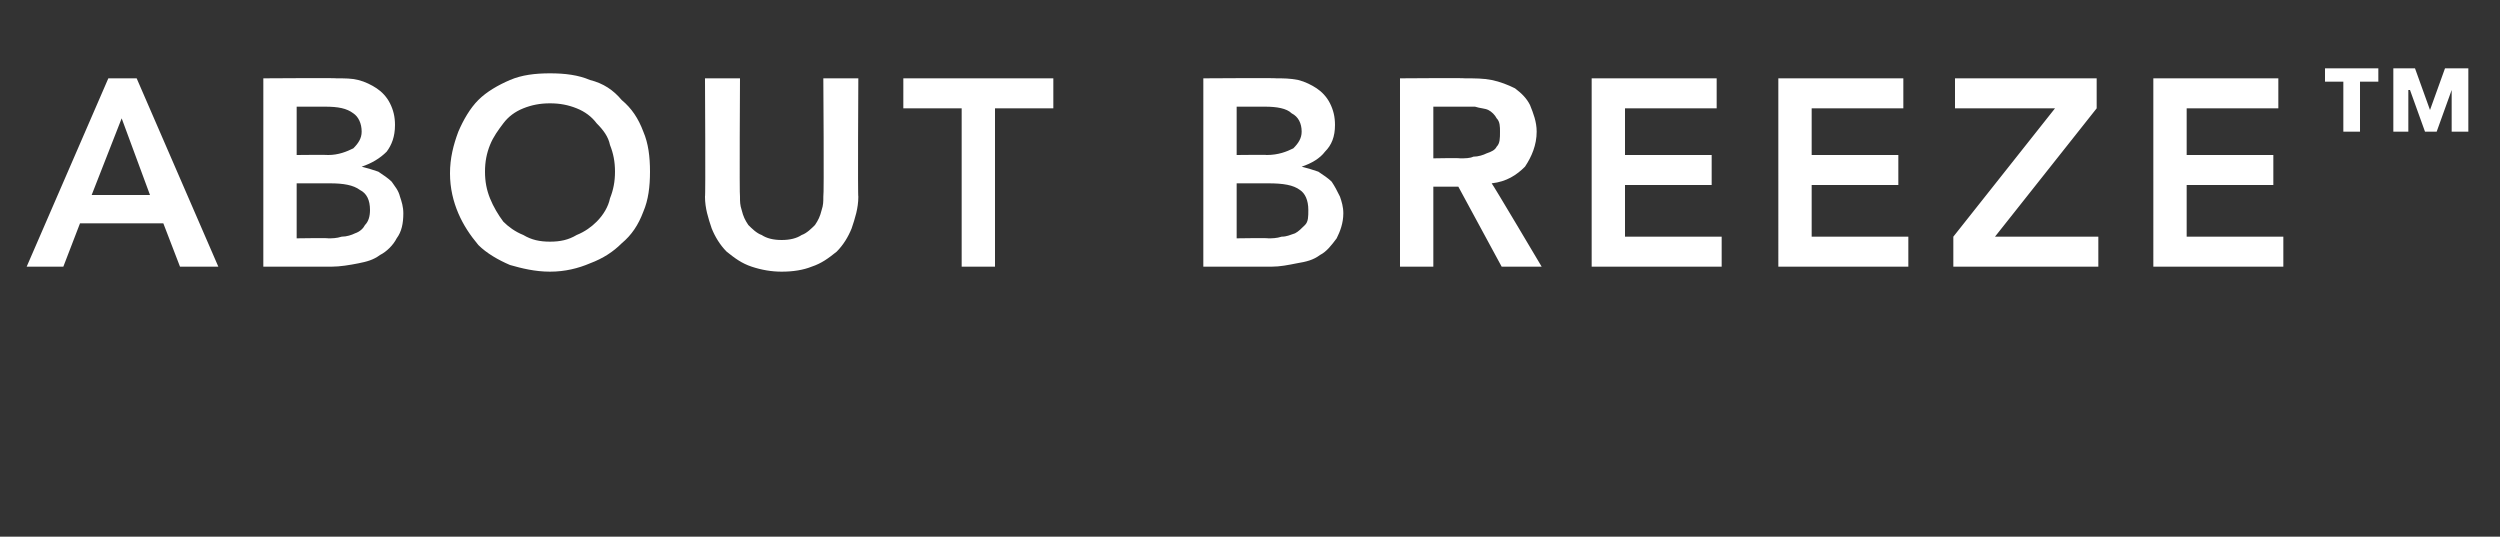 <?xml version="1.0" standalone="no"?><!DOCTYPE svg PUBLIC "-//W3C//DTD SVG 1.1//EN" "http://www.w3.org/Graphics/SVG/1.1/DTD/svg11.dtd"><svg xmlns="http://www.w3.org/2000/svg" version="1.1" width="150px" height="32.2px" viewBox="0 0 150 32.2"><rect x="0" y="0" width="150" height="32.2" fill="#333333" stroke="none"/><desc>about BREEZE</desc><defs/><g id="Polygon29105"><path d="m6.5 4.7h1.7L13.1 16h-2.3l-1-2.6h-5l-1 2.6H1.6L6.5 4.7zm2.5 7L7.3 7.1l-1.8 4.6h3.5zm6.8-7s4.43-.03 4.4 0c.5 0 .9 0 1.3.1c.4.1.8.3 1.1.5c.3.2.6.5.8.9c.2.4.3.8.3 1.3c0 .7-.2 1.2-.5 1.6c-.4.4-.9.7-1.5.9c.4.1.7.2 1 .3c.3.2.6.4.8.6c.2.3.4.5.5.9c.1.3.2.6.2 1c0 .6-.1 1.1-.4 1.5c-.2.4-.6.8-1 1c-.4.3-.8.4-1.3.5c-.5.1-1.1.2-1.6.2h-4.1V4.7zm2 4.6s1.87-.02 1.9 0c.6 0 1.1-.2 1.5-.4c.3-.3.5-.6.5-1c0-.5-.2-.9-.5-1.1c-.4-.3-.9-.4-1.7-.4h-1.7v2.9zm0 5s1.89-.03 1.9 0c.2 0 .5 0 .8-.1c.3 0 .6-.1.8-.2c.3-.1.5-.3.6-.5c.2-.2.3-.5.3-.9c0-.6-.2-1-.6-1.2c-.4-.3-1-.4-1.8-.4h-2v3.3zm9.2-3.9c0-.9.2-1.7.5-2.5c.3-.7.7-1.4 1.2-1.9c.5-.5 1.2-.9 1.9-1.2c.7-.3 1.5-.4 2.4-.4c.9 0 1.7.1 2.4.4c.8.2 1.4.6 1.9 1.2c.6.5 1 1.1 1.3 1.9c.3.7.4 1.5.4 2.4c0 .9-.1 1.7-.4 2.4c-.3.8-.7 1.4-1.3 1.9c-.5.5-1.1.9-1.9 1.2c-.7.3-1.5.5-2.4.5c-.9 0-1.7-.2-2.4-.4c-.7-.3-1.4-.7-1.9-1.2c-.5-.6-.9-1.2-1.2-1.9c-.3-.7-.5-1.5-.5-2.4zm2.1-.1c0 .6.1 1.1.3 1.6c.2.5.5 1 .8 1.4c.3.3.7.6 1.2.8c.5.3 1 .4 1.6.4c.6 0 1.1-.1 1.6-.4c.5-.2.9-.5 1.2-.8c.4-.4.7-.9.8-1.4c.2-.5.3-1 .3-1.6c0-.6-.1-1.1-.3-1.6c-.1-.5-.4-.9-.8-1.3c-.3-.4-.7-.7-1.2-.9c-.5-.2-1-.3-1.6-.3c-.6 0-1.1.1-1.6.3c-.5.2-.9.5-1.2.9c-.3.4-.6.8-.8 1.3c-.2.5-.3 1-.3 1.6zm22.4 1.5c0 .7-.2 1.3-.4 1.9c-.2.5-.5 1-.9 1.4c-.5.4-.9.7-1.5.9c-.5.2-1.1.3-1.8.3c-.6 0-1.2-.1-1.8-.3c-.6-.2-1-.5-1.5-.9c-.4-.4-.7-.9-.9-1.4c-.2-.6-.4-1.2-.4-1.9c.04.04 0-7.1 0-7.1h2.1s-.04 7.08 0 7.1c0 .3 0 .5.1.8c.1.4.2.6.4.9c.2.2.5.5.8.6c.3.2.7.3 1.2.3c.5 0 .9-.1 1.2-.3c.3-.1.6-.4.8-.6c.2-.3.3-.5.4-.9c.1-.3.1-.5.1-.8c.05-.02 0-7.1 0-7.1h2.1s-.04 7.14 0 7.1zm6.2-5.3h-3.5V4.7h9v1.8h-3.5v9.5h-2V6.5zm14.5-1.8s4.4-.03 4.4 0c.4 0 .8 0 1.3.1c.4.1.8.3 1.1.5c.3.2.6.5.8.9c.2.4.3.8.3 1.3c0 .7-.2 1.2-.6 1.6c-.3.4-.8.7-1.4.9c.4.1.7.2 1 .3c.3.2.6.4.8.6c.2.3.3.5.5.9c.1.3.2.6.2 1c0 .6-.2 1.1-.4 1.5c-.3.4-.6.8-1 1c-.4.3-.8.4-1.4.5c-.5.1-1 .2-1.5.2h-4.1V4.7zm2 4.6s1.84-.02 1.8 0c.7 0 1.2-.2 1.6-.4c.3-.3.5-.6.5-1c0-.5-.2-.9-.6-1.1c-.3-.3-.9-.4-1.6-.4h-1.7v2.9zm0 5s1.86-.03 1.9 0c.2 0 .5 0 .8-.1c.3 0 .5-.1.8-.2c.2-.1.4-.3.6-.5c.2-.2.2-.5.2-.9c0-.6-.2-1-.5-1.2c-.4-.3-1-.4-1.9-.4h-1.9v3.3zM84 4.7s3.93-.03 3.9 0c.6 0 1.1 0 1.6.1c.5.1 1 .3 1.4.5c.4.3.7.6.9 1c.2.5.4 1 .4 1.6c0 .8-.3 1.5-.7 2.1c-.5.5-1.1.9-2 1c.03-.01 3 5 3 5h-2.4l-2.6-4.8H86v4.8h-2V4.7zm3.6 4.8c.3 0 .6 0 .8-.1c.3 0 .6-.1.8-.2c.3-.1.5-.2.6-.4c.2-.2.2-.5.2-.9c0-.3 0-.6-.2-.8c-.1-.2-.3-.4-.5-.5c-.2-.1-.5-.1-.8-.2H86v3.1s1.58-.03 1.6 0zm7.9-4.8h7.5v1.8h-5.5v2.8h5.2v1.8h-5.2v3.1h5.8v1.8h-7.8V4.7zm11.2 0h7.5v1.8h-5.5v2.8h5.2v1.8h-5.2v3.1h5.8v1.8h-7.8V4.7zm10.5 9.5l6.1-7.7h-6V4.7h8.5v1.8l-6.1 7.7h6.2v1.8h-8.7v-1.8zm12-9.5h7.5v1.8h-5.5v2.8h5.2v1.8h-5.2v3.1h5.8v1.8h-7.8V4.7zm11.4.2h-1.1v-.8h3.2v.8h-1.1v3h-1v-3zm3-.8h1.3l.9 2.5l.9-2.5h1.4v3.8h-1V5.4l-.9 2.5h-.7l-.9-2.5h-.1v2.5h-.9V4.1z" stroke="none" fill="#fff"/></g></svg>